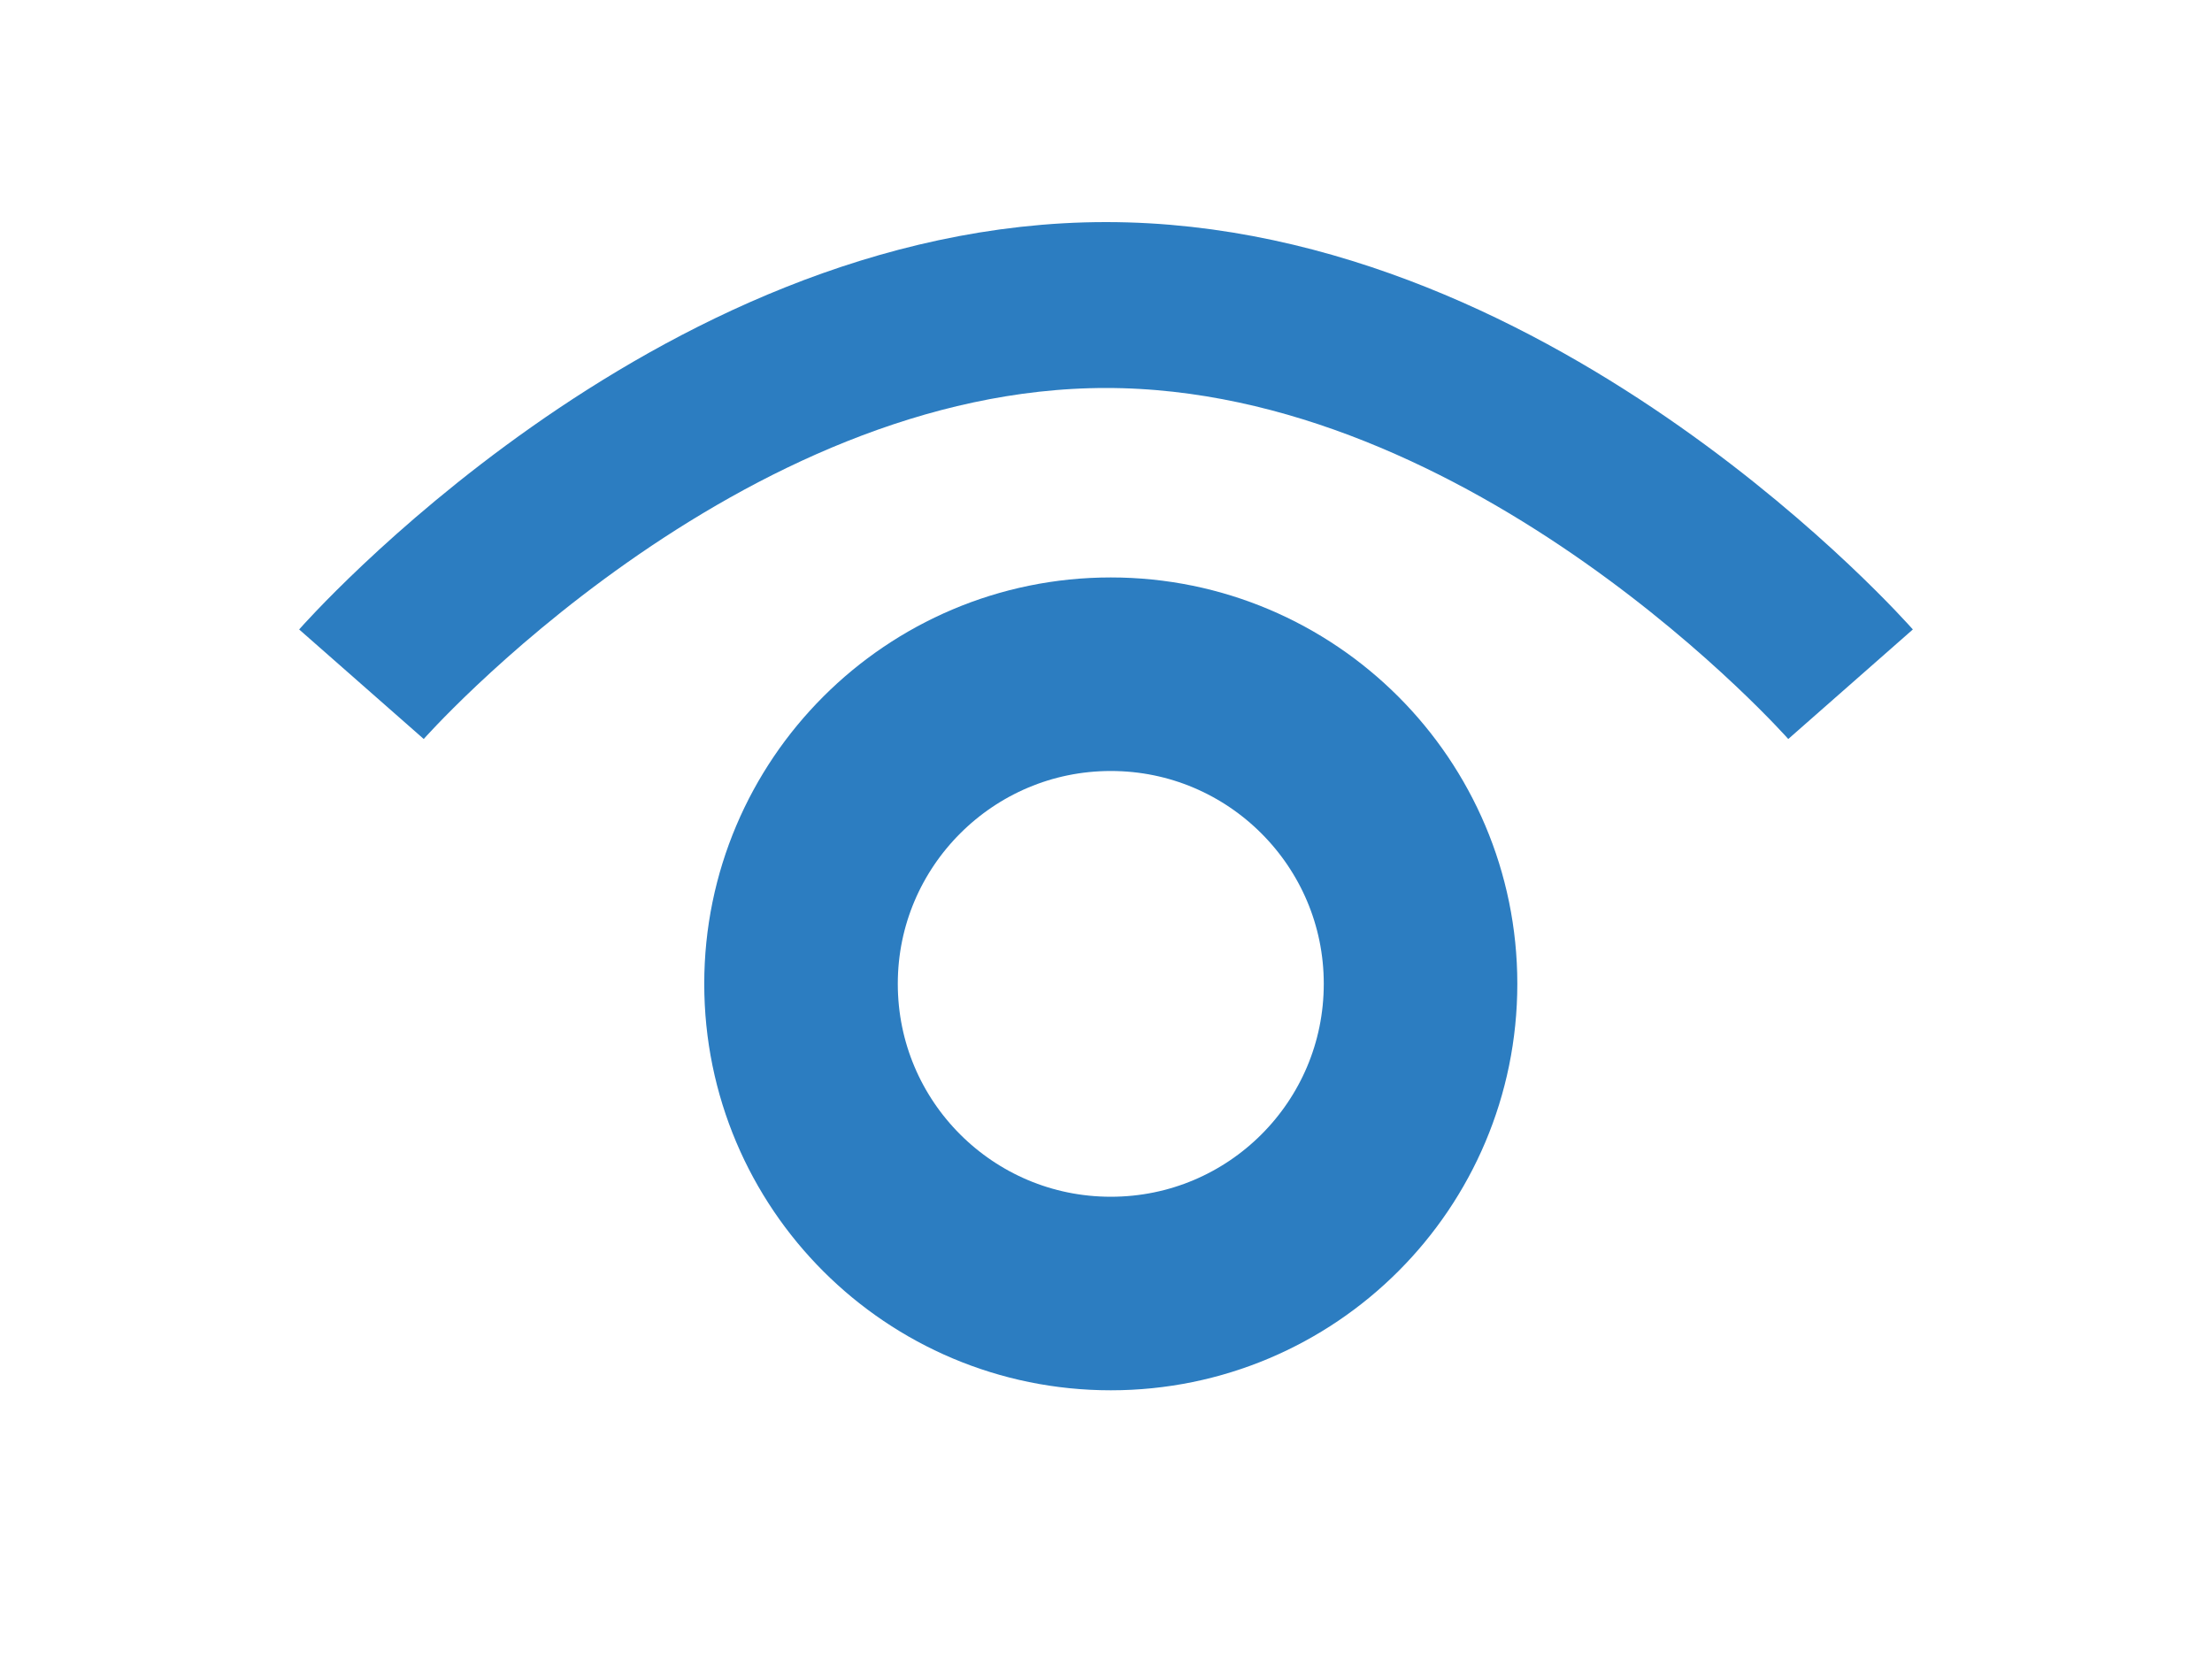 <?xml version="1.0" encoding="utf-8"?>
<!-- Generator: Adobe Illustrator 17.0.0, SVG Export Plug-In . SVG Version: 6.00 Build 0)  -->
<!DOCTYPE svg PUBLIC "-//W3C//DTD SVG 1.1//EN" "http://www.w3.org/Graphics/SVG/1.1/DTD/svg11.dtd">
<svg version="1.1" id="Capa_1" xmlns="http://www.w3.org/2000/svg" xmlns:xlink="http://www.w3.org/1999/xlink" x="0px" y="0px"
	 width="40px" height="30px" viewBox="0 0 40 30" enable-background="new 0 0 40 30" xml:space="preserve">
<path fill="none" stroke="#2C7DC1" stroke-width="3" stroke-linejoin="round" stroke-miterlimit="10" d="M6.536,12.373
	c0,0,6.029-6.857,13.464-6.857c7.434,0,13.464,6.857,13.464,6.857"/>
<path fill="none" stroke="#2C7DC1" stroke-width="3.5" stroke-linejoin="round" stroke-miterlimit="10" d="M25.688,17.79
	c0,3.098-2.508,5.601-5.601,5.601c-3.092,0-5.602-2.503-5.602-5.601c0-3.088,2.51-5.598,5.602-5.598
	C23.18,12.192,25.688,14.702,25.688,17.79z"/>
</svg>
